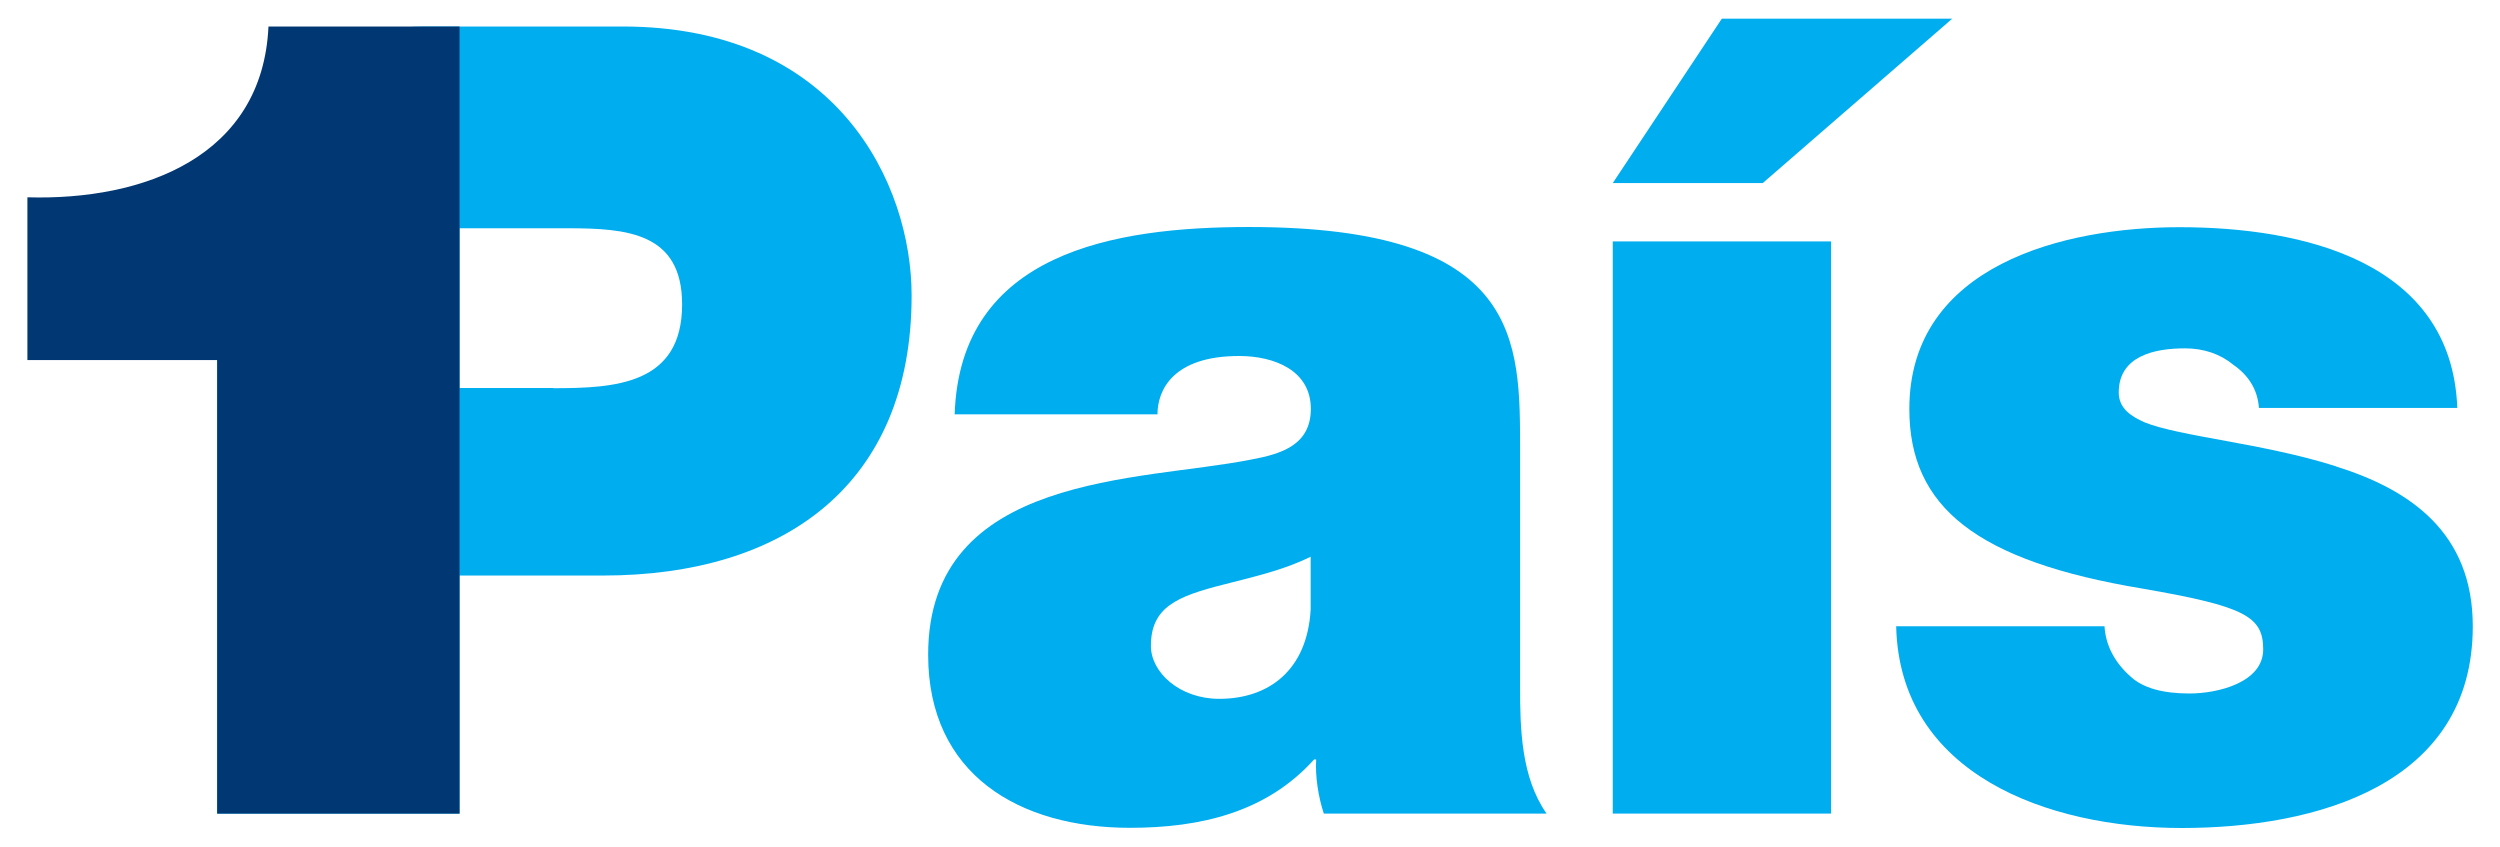 <?xml version="1.0" encoding="UTF-8"?> <svg xmlns="http://www.w3.org/2000/svg" id="Capa_1" data-name="Capa 1" viewBox="0 0 140.52 47.59"><defs><style> .cls-1 { fill: none; } .cls-2 { fill: #00adef; } .cls-3 { fill: #013773; } </style></defs><g><path class="cls-1" d="m31.9,12.83h-6.07v8.98h5.27c3.47,0,7.25-.19,7.25-4.71,0-4.03-3.1-4.28-6.44-4.28Z"></path><path class="cls-1" d="m64.68,36.31c0,1.49,1.61,2.97,3.84,2.97,2.79,0,4.96-1.61,5.14-5.02v-2.97c-1.49.74-3.16,1.12-4.83,1.55-2.73.68-4.15,1.3-4.15,3.47Z"></path><path class="cls-2" d="m35,1.49h-11.13c-6.45,0-11.67,5.23-11.67,11.67v32.57h13.63v-13.38h8.06c10.16,0,17.35-5.08,17.35-15.74,0-6.26-4.15-15.12-16.24-15.12Zm-3.9,20.32h-5.27v-8.98h6.07c3.35,0,6.44.25,6.44,4.28,0,4.52-3.78,4.71-7.25,4.71Z"></path><path class="cls-2" d="m85.44,25.34c0-6.2.12-12.58-15.24-12.58-7.56,0-16.24,1.43-16.54,10.53h11.4c0-1.36.87-3.28,4.59-3.28,1.98,0,4.03.81,4.03,2.97,0,2.04-1.67,2.54-3.35,2.85-6.2,1.24-18.16.74-18.16,10.97,0,6.75,5.14,9.73,11.34,9.73,3.97,0,7.68-.87,10.35-3.84h.12c-.06.93.12,2.11.43,3.04h12.52c-1.43-2.04-1.49-4.77-1.49-7.19v-13.2Zm-11.77,8.92c-.19,3.41-2.35,5.02-5.14,5.02-2.23,0-3.84-1.49-3.84-2.97,0-2.17,1.43-2.79,4.15-3.47,1.67-.43,3.35-.81,4.83-1.55v2.97Z"></path><polygon class="cls-2" points="109.73 1.05 96.78 1.05 90.65 10.29 99.08 10.29 109.73 1.05"></polygon><rect class="cls-2" x="90.65" y="13.57" width="12.27" height="32.16"></rect><path class="cls-2" d="m131.3,26.21c-4.09-1.3-8.8-1.67-10.78-2.48-.68-.31-1.43-.74-1.43-1.67,0-2.04,1.98-2.48,3.72-2.48,1.05,0,1.98.31,2.73.93.81.56,1.36,1.36,1.43,2.42h11.15c-.31-8.24-8.68-10.16-15.62-10.16-6.44,0-15.18,2.11-15.18,10.22,0,5.52,3.78,8.55,13.14,10.1,5.7.99,6.75,1.55,6.75,3.41s-2.54,2.48-4.15,2.48c-1.49,0-2.6-.31-3.28-.93-.93-.81-1.43-1.8-1.49-2.85h-11.71c.19,8.3,8.49,11.34,16.05,11.34s16.36-2.42,16.36-11.34c0-5.27-3.53-7.68-7.68-8.98Z"></path></g><path class="cls-3" d="m12.21,20.24H1.54v-9.15c6.55.19,13.22-2.29,13.55-9.6h10.74v44.24h-13.62v-25.49Z"></path></svg> 